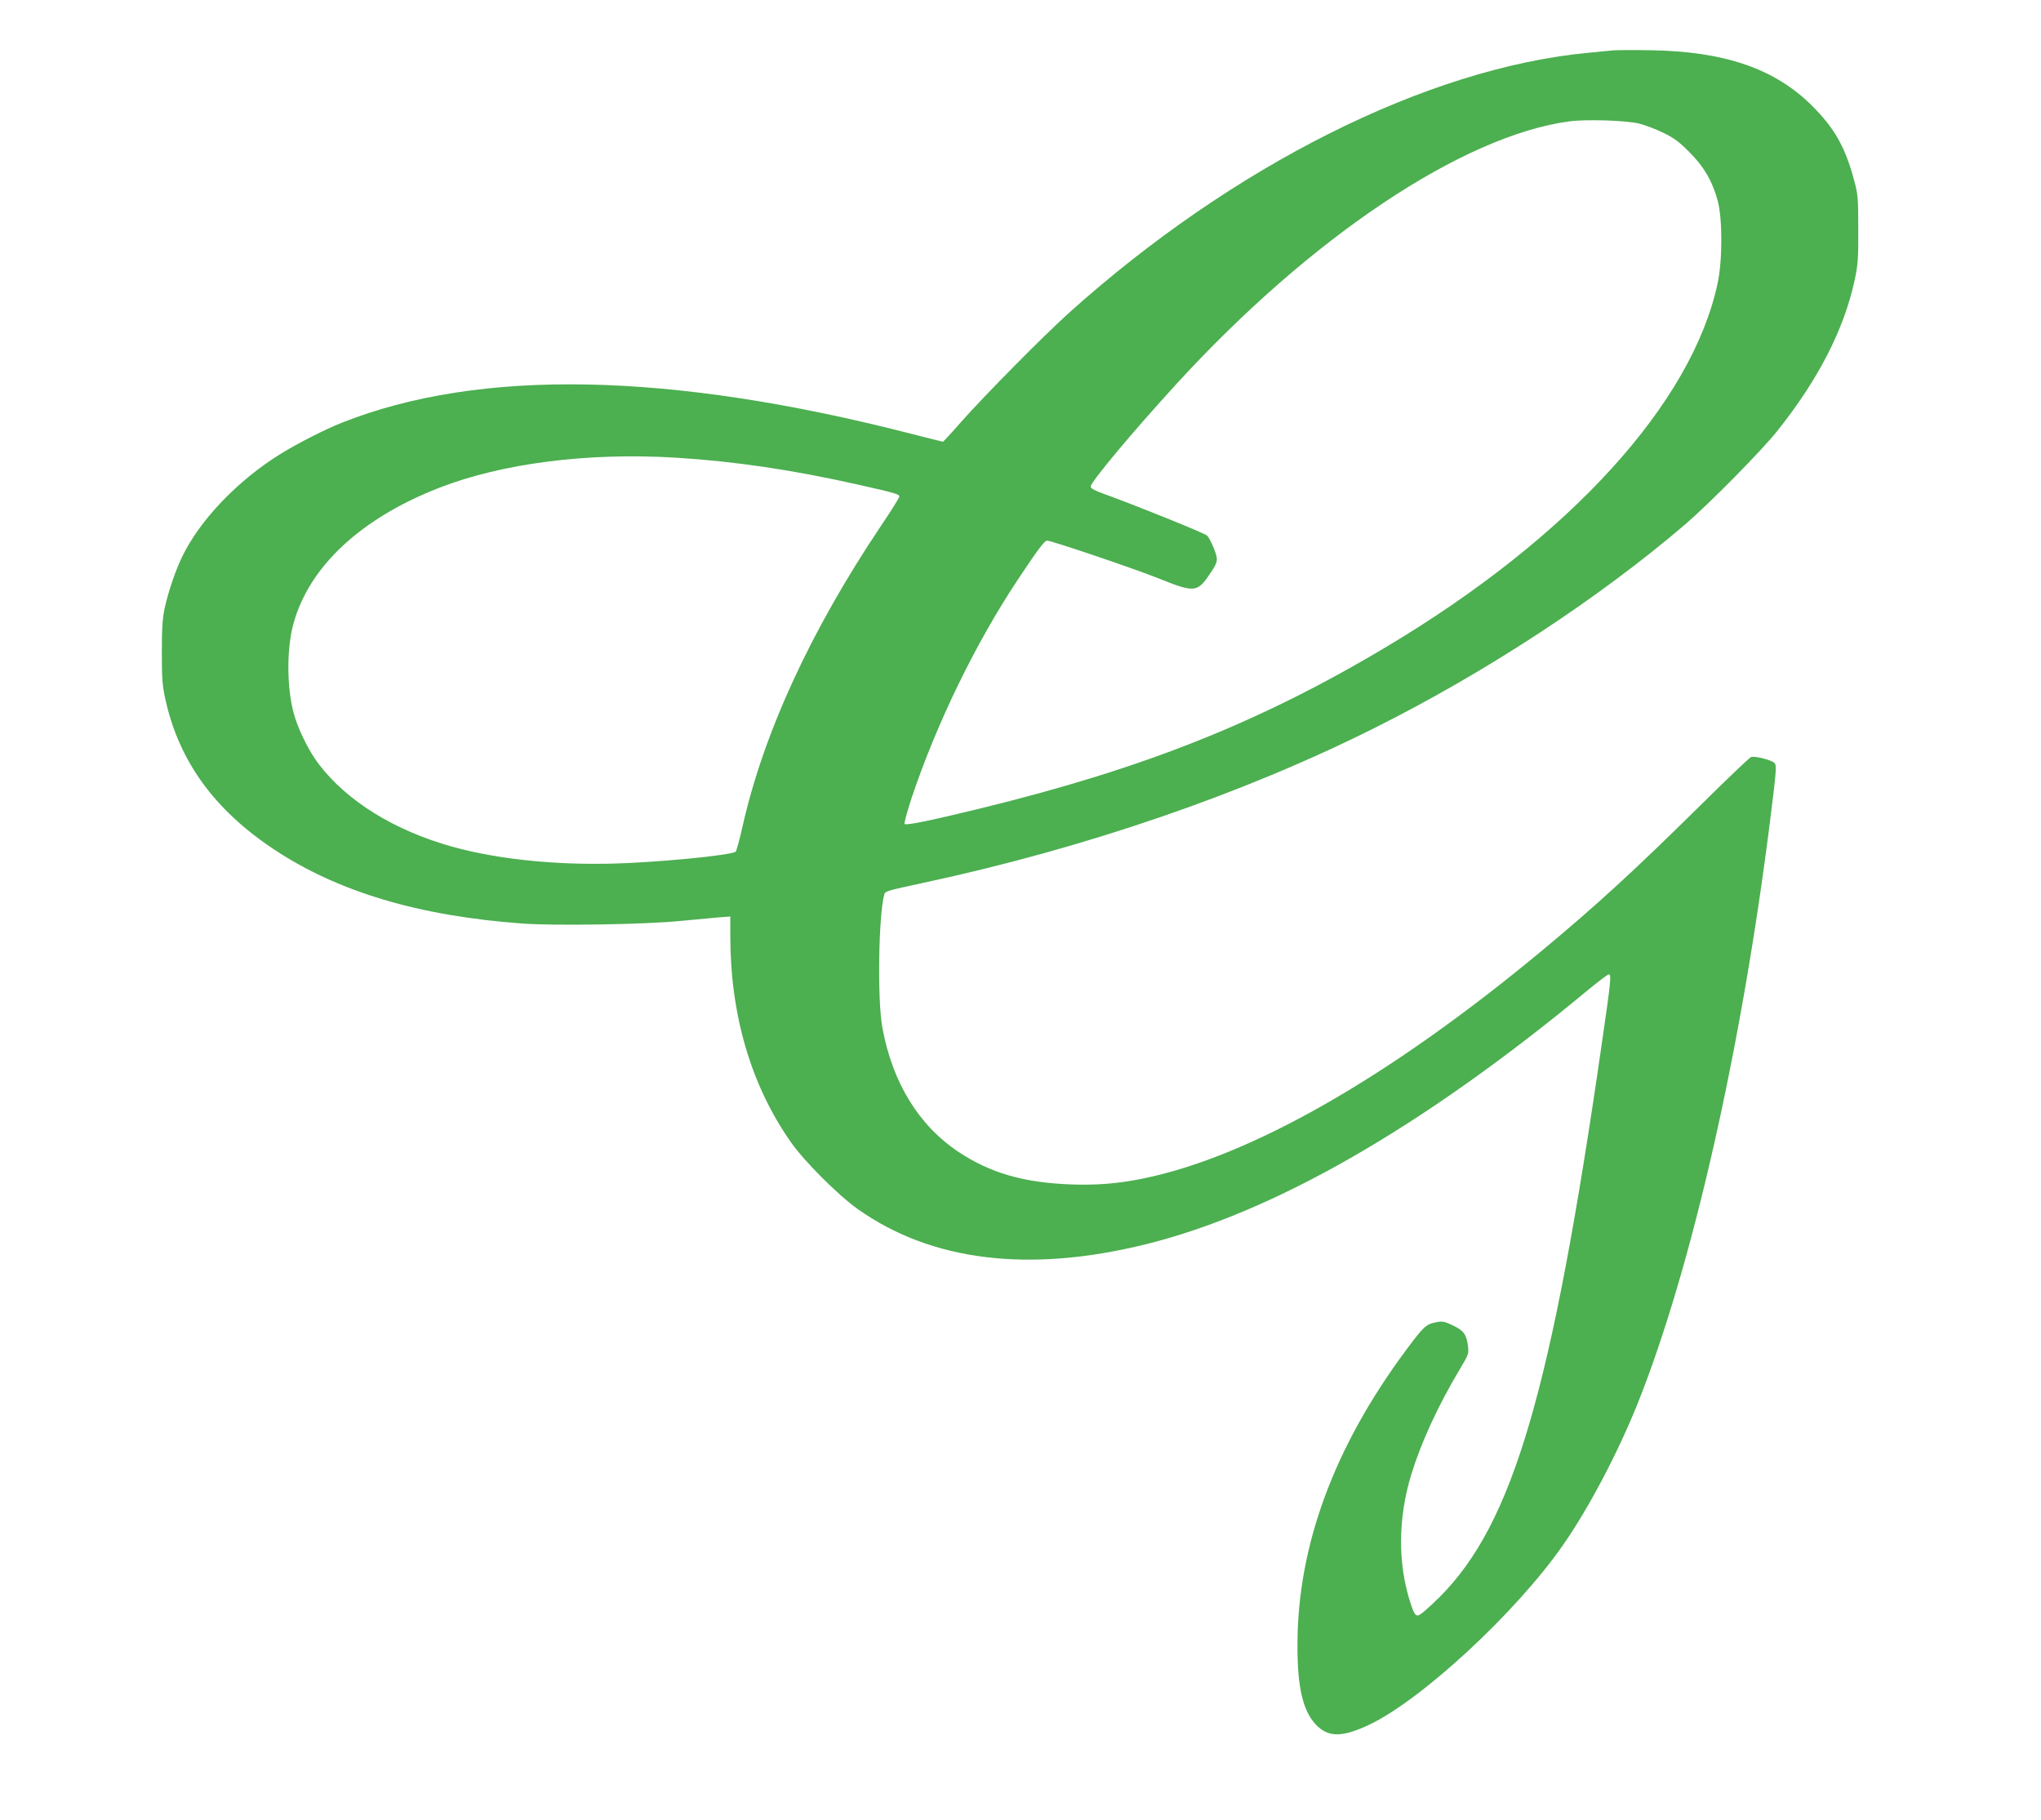 <?xml version="1.0" standalone="no"?>
<!DOCTYPE svg PUBLIC "-//W3C//DTD SVG 20010904//EN"
 "http://www.w3.org/TR/2001/REC-SVG-20010904/DTD/svg10.dtd">
<svg version="1.0" xmlns="http://www.w3.org/2000/svg"
 width="1280pt" height="1141pt" viewBox="0 0 1280 1141"
 preserveAspectRatio="xMidYMid meet">
<g transform="translate(0,1141) scale(0.1,-0.1)"
fill="#4caf50" stroke="none">
<path d="M10115 11094 c-22 -2 -92 -9 -155 -15 -1008 -96 -2226 -706 -3255
-1630 -161 -145 -523 -511 -674 -681 -62 -71 -115 -128 -117 -128 -2 0 -91 22
-196 49 -1516 390 -2710 413 -3575 70 -102 -40 -280 -131 -383 -195 -269 -166
-510 -418 -620 -650 -41 -86 -84 -213 -107 -316 -14 -64 -18 -127 -18 -278 0
-168 3 -209 23 -299 86 -385 306 -688 677 -935 402 -268 912 -420 1560 -467
203 -15 771 -6 990 16 88 8 195 18 238 22 l77 6 0 -119 c0 -500 130 -941 382
-1299 82 -117 297 -332 418 -417 460 -326 1070 -401 1799 -222 809 199 1747
738 2792 1606 59 48 112 88 118 88 18 0 14 -38 -44 -438 -314 -2178 -556
-3004 -1015 -3465 -74 -73 -125 -117 -138 -117 -17 0 -25 14 -46 77 -81 249
-79 533 5 808 62 201 167 430 304 659 56 93 57 98 51 149 -10 71 -27 94 -97
127 -53 25 -64 27 -106 18 -61 -13 -75 -26 -188 -178 -450 -607 -678 -1226
-678 -1845 -1 -265 34 -415 117 -501 77 -79 162 -79 331 0 329 155 924 706
1217 1127 160 229 343 576 468 887 340 850 652 2224 832 3664 39 311 41 339
26 354 -19 19 -123 45 -146 37 -10 -3 -152 -139 -317 -302 -415 -410 -655
-630 -1002 -918 -951 -789 -1822 -1286 -2494 -1423 -156 -32 -292 -43 -454
-37 -296 11 -505 72 -704 204 -249 166 -414 434 -477 778 -33 174 -24 713 12
837 6 20 13 22 249 73 1011 217 1999 556 2825 970 704 352 1409 815 1950 1278
153 132 472 455 574 582 259 324 421 639 488 951 20 95 23 135 22 319 0 194
-2 217 -27 308 -55 205 -122 323 -261 462 -234 234 -548 342 -1011 350 -110 2
-218 1 -240 -1z m165 -459 c36 -9 103 -34 150 -57 68 -33 101 -57 165 -122 92
-92 143 -180 177 -303 31 -113 31 -374 0 -519 -160 -751 -924 -1590 -2069
-2275 -799 -478 -1526 -767 -2557 -1019 -303 -74 -463 -107 -473 -97 -4 5 17
81 46 169 158 469 402 969 664 1363 126 190 168 245 183 245 29 0 542 -174
698 -236 228 -92 245 -90 324 28 52 76 53 86 25 159 -14 35 -33 71 -42 80 -14
15 -461 195 -653 264 -55 20 -78 33 -78 44 0 28 263 343 536 641 842 921 1796
1559 2466 1649 104 14 359 6 438 -14z m-6040 -2095 c370 -23 728 -76 1142
-169 236 -53 258 -60 258 -75 0 -7 -51 -89 -114 -182 -442 -658 -739 -1304
-870 -1890 -18 -79 -37 -149 -42 -154 -19 -19 -351 -55 -659 -71 -408 -21
-811 16 -1120 102 -363 102 -660 286 -837 519 -64 84 -132 224 -158 325 -42
162 -42 400 0 553 98 359 423 662 914 853 395 154 935 223 1486 189z"/>
</g>
</svg>
